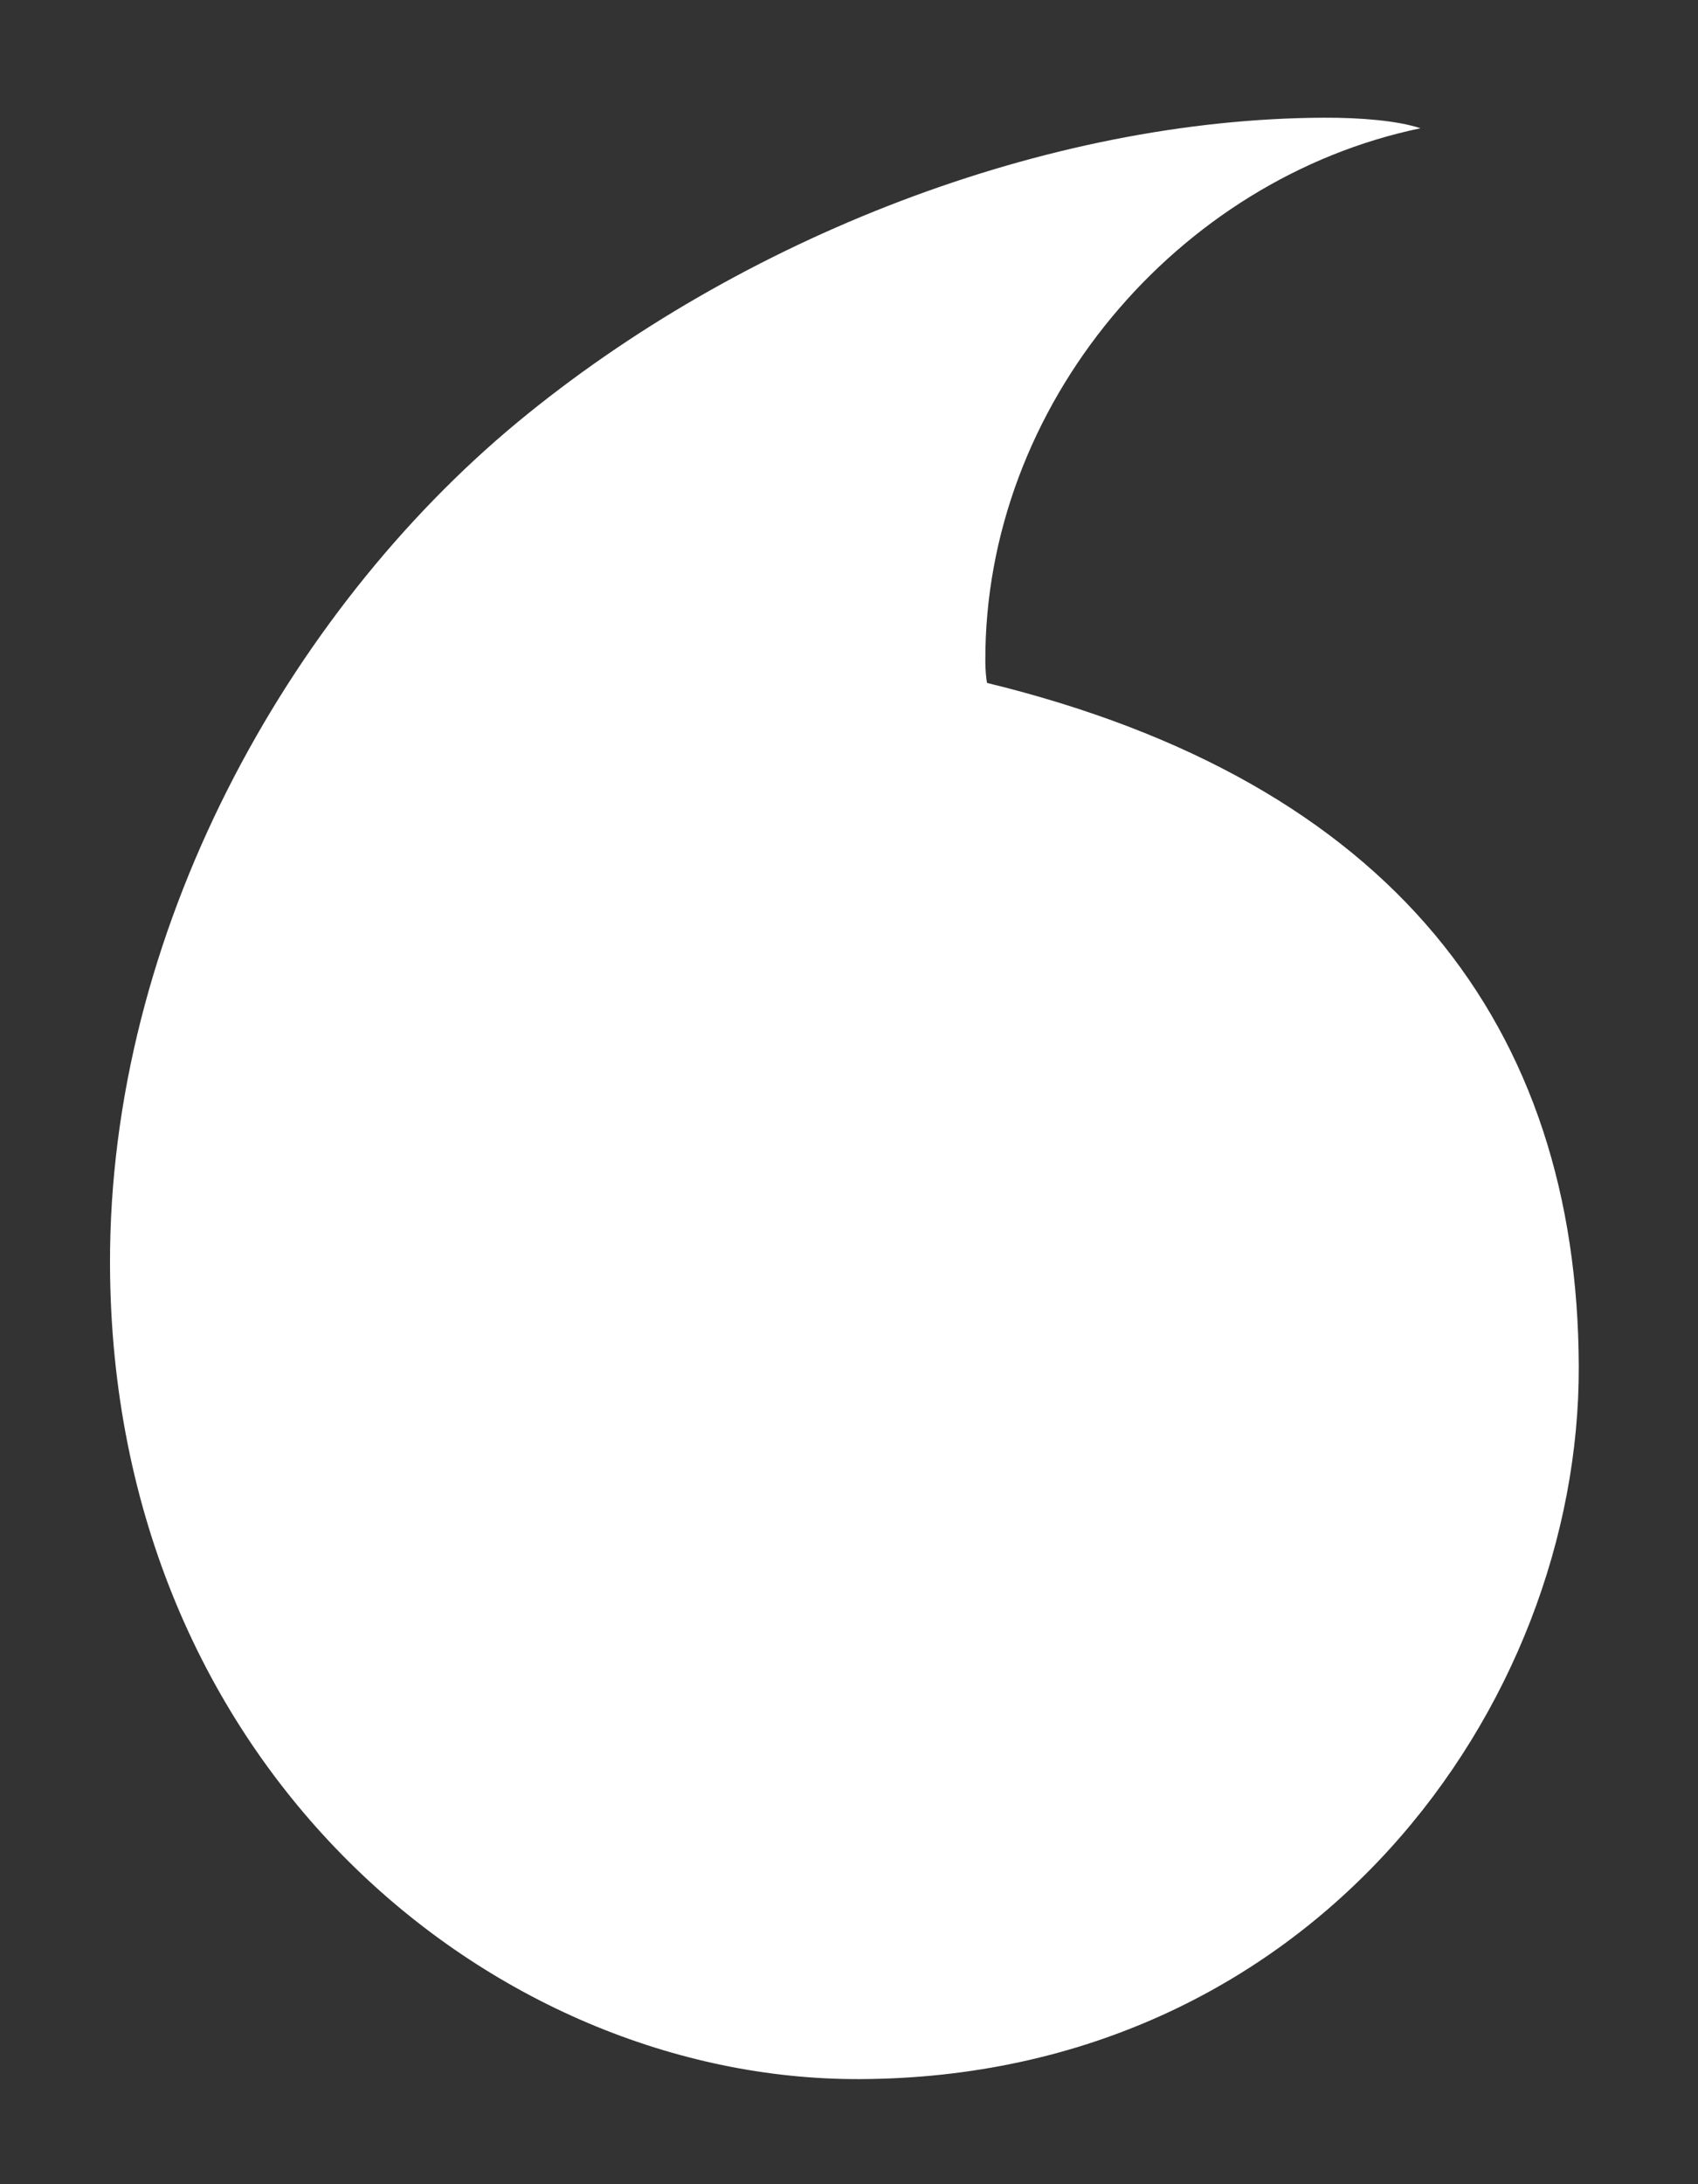 <svg width="14" height="18" viewBox="0 0 14 18" fill="none" xmlns="http://www.w3.org/2000/svg">
<rect x="0" y="0" width="14" height="18" fill="#333333" stroke="none"/>
<path fill-rule="evenodd" clip-rule="evenodd" d="M7.087 17.134C4.065 17.144 0.921 14.564 0.907 10.422C0.898 7.683 2.375 5.047 4.264 3.482C6.107 1.957 8.631 0.978 10.92 0.97C11.215 0.969 11.523 0.994 11.712 1.057C9.71 1.473 8.117 3.335 8.124 5.449C8.124 5.519 8.131 5.593 8.138 5.628C11.487 6.444 13.008 8.465 13.017 11.261C13.026 14.057 10.818 17.121 7.087 17.134Z" fill="white"/>
</svg>
